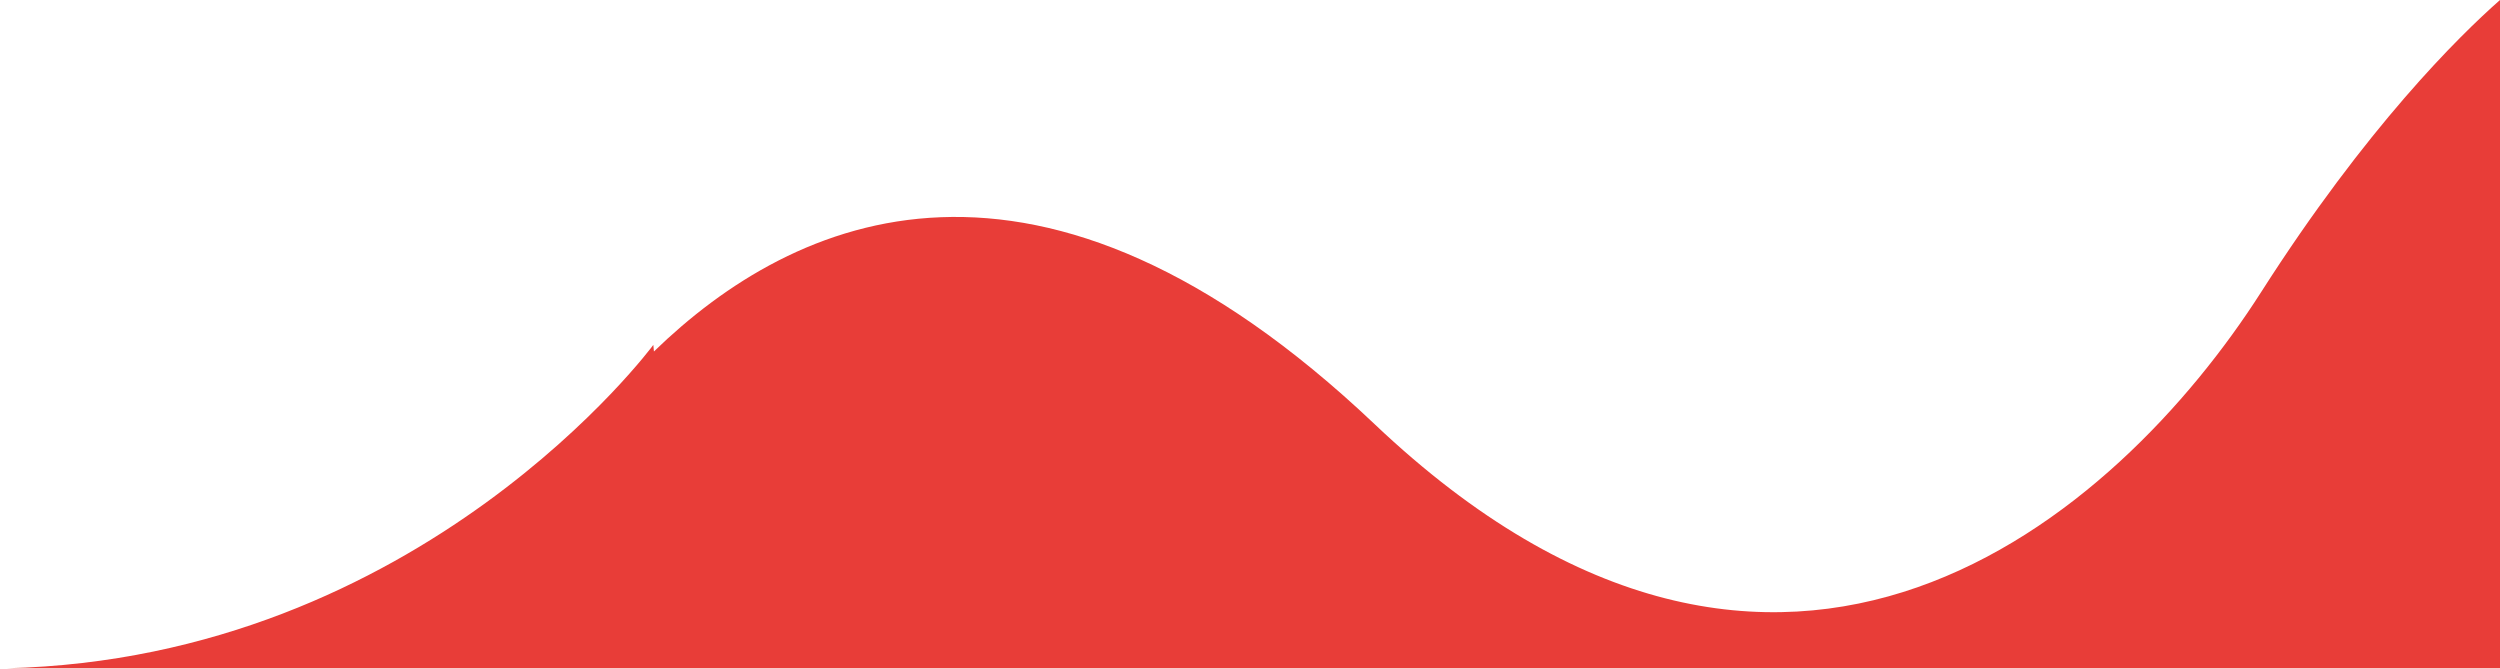 <?xml version="1.0" encoding="utf-8"?>
<!-- Generator: Adobe Illustrator 26.3.1, SVG Export Plug-In . SVG Version: 6.00 Build 0)  -->
<svg version="1.1" id="Capa_1" xmlns="http://www.w3.org/2000/svg" xmlns:xlink="http://www.w3.org/1999/xlink" x="0px" y="0px"
	 viewBox="0 0 2124.5 568.4" style="enable-background:new 0 0 2124.5 568.4;" xml:space="preserve">
<style type="text/css">
	.st0{fill:#E83D38;}
</style>
<path class="st0" d="M2124.5,567.9V0c-35.2,31-113.7,108.4-203.1,248.4c-121.4,190-406.1,441.1-753.2,112.1
	C882.6,89.7,675.1,182.8,555.7,298.7l-0.5-5.6c0,0-196.7,266.4-549.8,274.8H2124.5z"/>
</svg>
